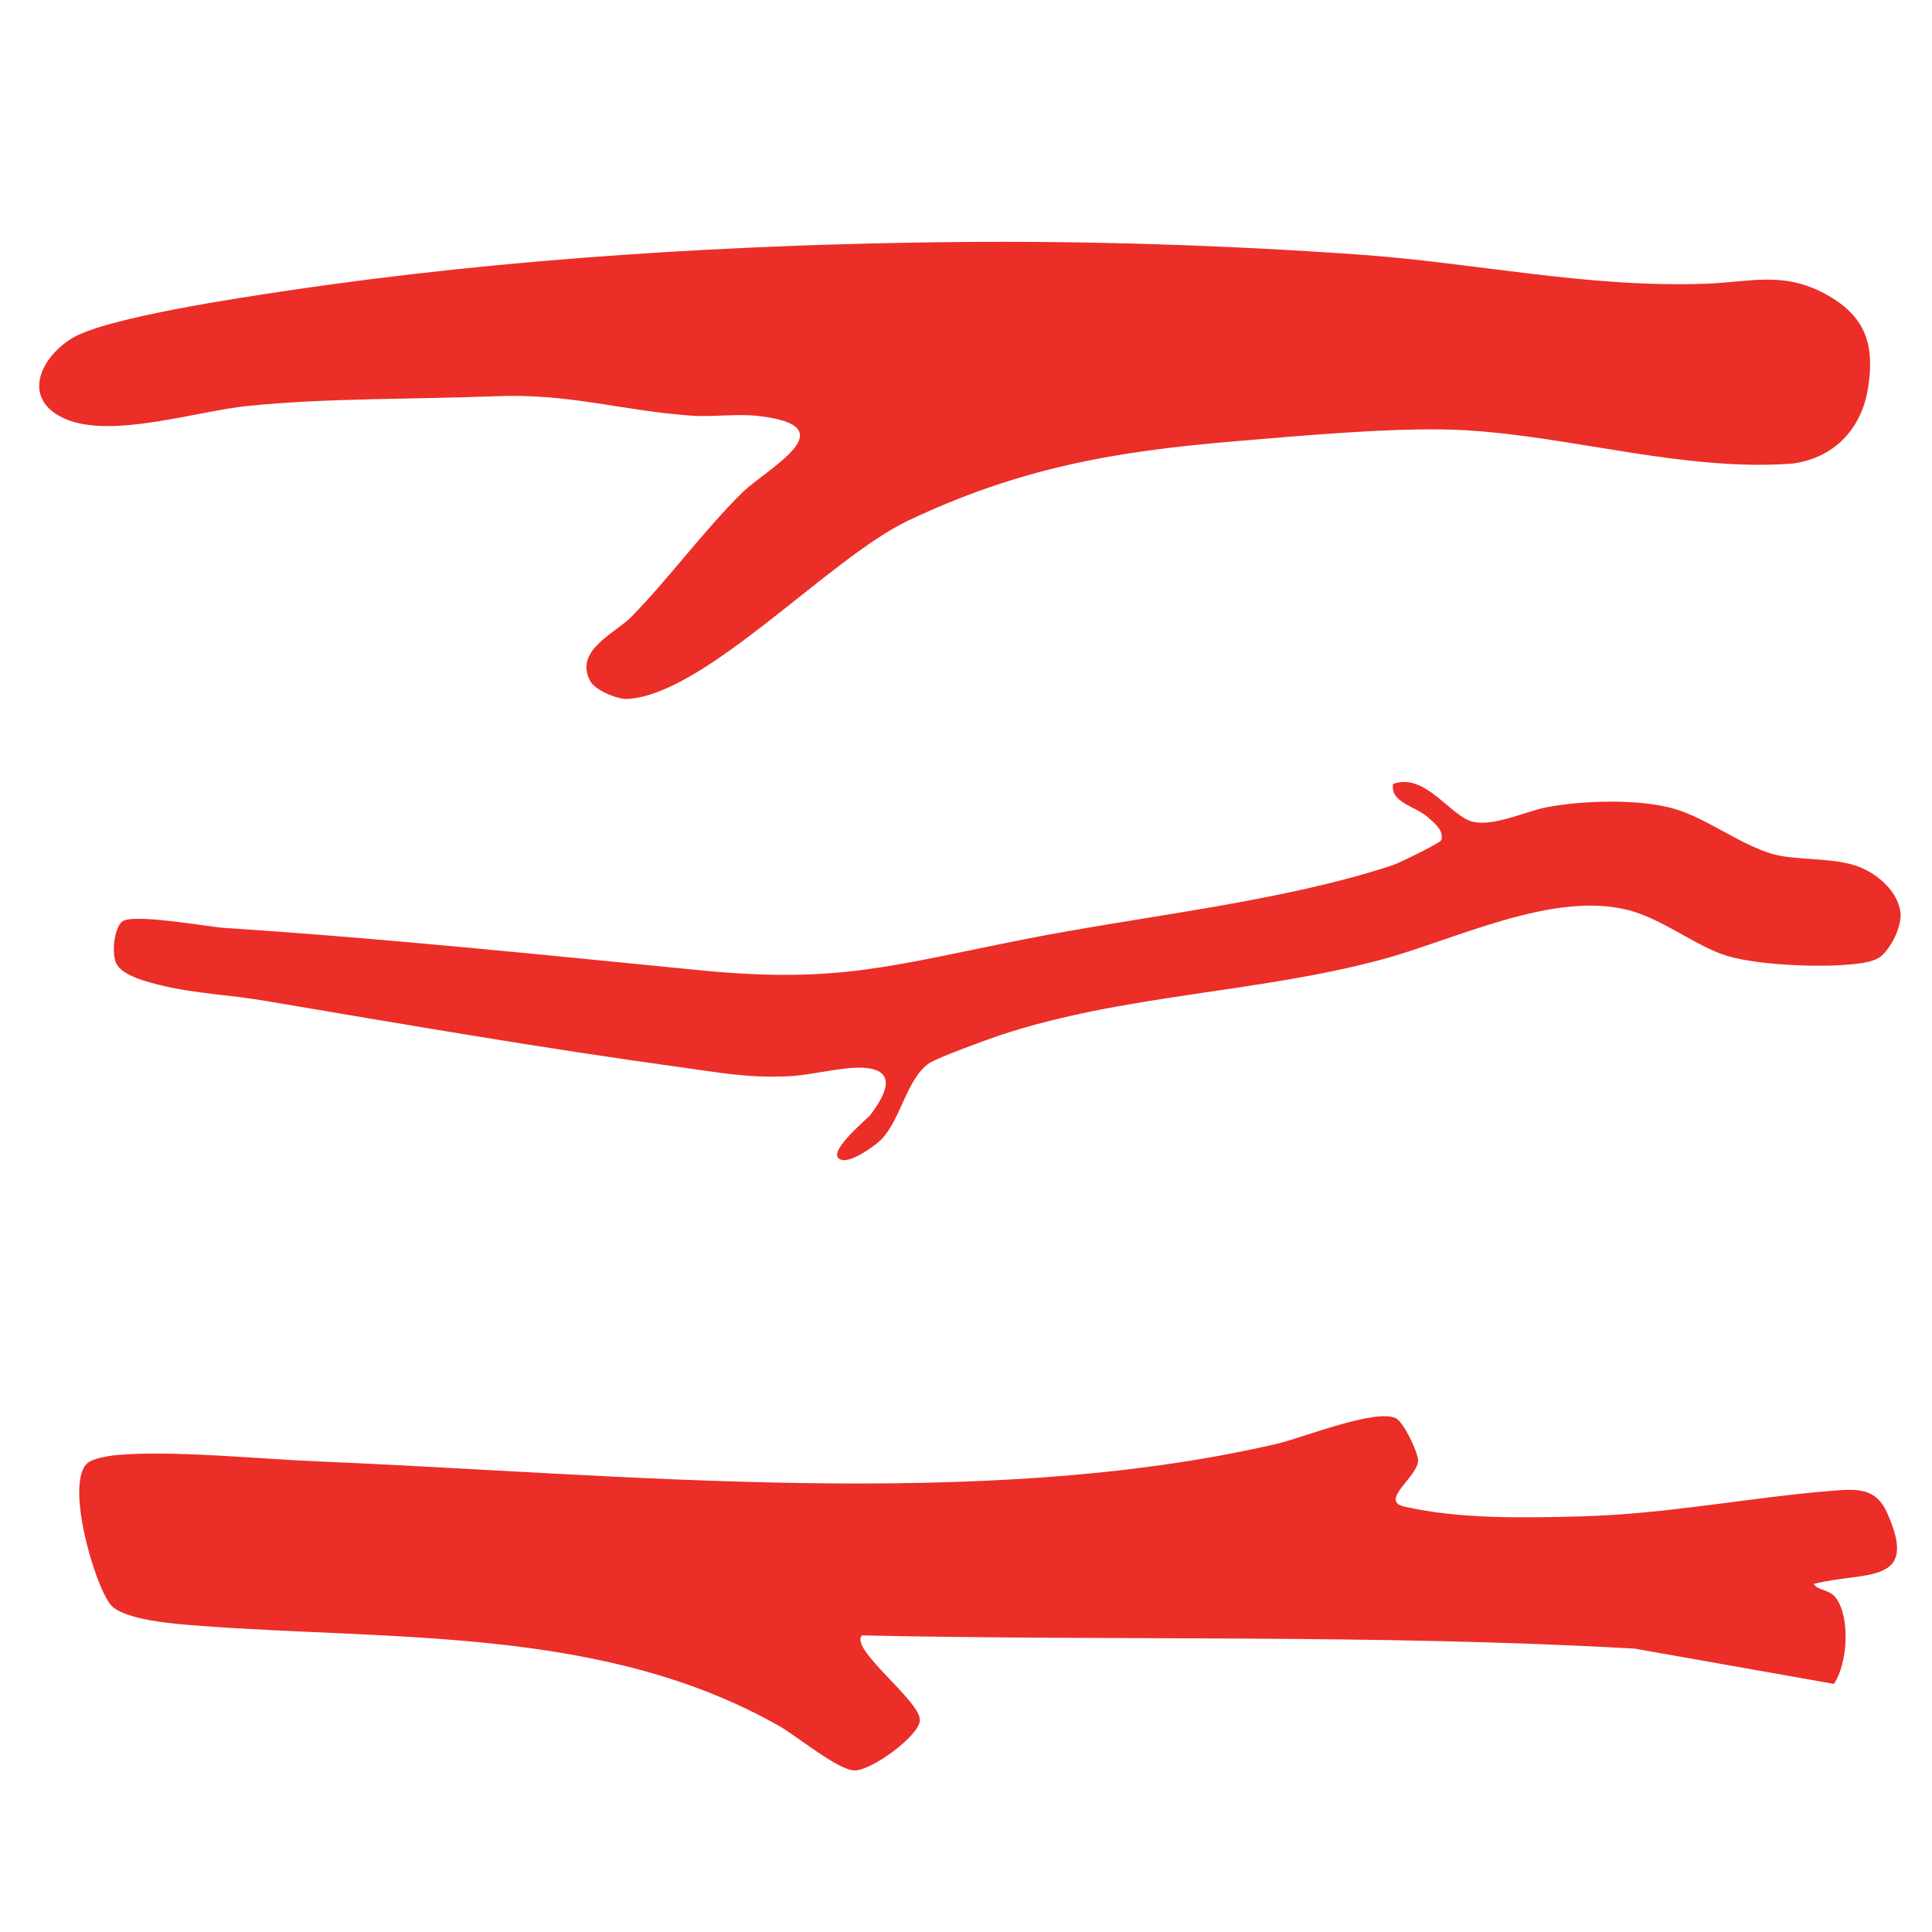 <?xml version="1.0" encoding="UTF-8"?><svg xmlns="http://www.w3.org/2000/svg" width="144" height="144" viewBox="0 0 144 144"><g id="images_Image"><path d="M140.181,71.289c-.607.489-2.003.579-2.784.634-2.317.163-6.471-.018-8.657-.674-2.298-.69-4.774-2.74-7.366-3.413-5.644-1.465-12.96,2.229-18.447,3.699-9.314,2.494-19.177,2.573-28.393,5.627-.939.311-4.662,1.669-5.277,2.084-1.645,1.111-2.102,4.127-3.524,5.637-.498.529-2.237,1.736-2.96,1.576-1.494-.331,1.88-3.065,2.113-3.374,1.221-1.625,2.031-3.411-.67-3.505-1.532-.054-3.865.584-5.54.646-3.032.113-4.873-.258-7.714-.647-10.486-1.436-20.93-3.246-31.385-5.012-2.424-.409-4.958-.511-7.369-1.078-1.008-.237-3.133-.731-3.557-1.711-.328-.757-.158-2.48.411-3.059.684-.696,6.403.361,7.709.447,12.052.787,23.403,1.976,35.422,3.154,10.296,1.009,14.251-.356,24.269-2.332,8.768-1.73,18.983-2.748,27.325-5.495.511-.168,3.608-1.679,3.655-1.897.154-.707-.503-1.231-.974-1.651-1.011-.9-2.846-1.099-2.639-2.511,2.393-.883,4.246,2.383,5.929,2.811,1.53.39,4.032-.791,5.514-1.076,2.705-.52,7.002-.64,9.569.128,2.368.709,4.802,2.608,7.208,3.337,1.686.511,4.425.261,6.292.894,1.455.493,3.074,1.809,3.3,3.423.148,1.057-.68,2.708-1.46,3.336Z" fill="#eb2e28"/></g><g id="Layer_1_Image"><path d="M46.583,52.093c-.709-.041-2.233-.647-2.603-1.35-1.199-2.278,1.875-3.539,3.081-4.77,2.754-2.811,5.474-6.52,8.256-9.249,1.862-1.827,7.97-4.953,1.184-5.723-1.6-.181-3.447.096-4.997-.02-5.373-.402-9.032-1.67-14.625-1.448-5.925.235-12.55.126-18.443.726-3.712.378-10.038,2.421-13.471,1.006-3.334-1.374-2.121-4.452.328-6.011,2.493-1.586,12.86-3.102,16.281-3.611,16.172-2.407,33.348-3.435,49.592-3.602,9.856-.101,20.187.232,30.158.937,8.705.615,16.987,2.496,25.887,2.167,3.218-.119,5.677-.941,8.812.753,2.941,1.589,3.735,3.664,3.219,6.979-.479,3.077-2.501,5.234-5.597,5.672-8.019.622-16.472-2.017-24.413-2.481-4.816-.281-12.296.414-17.247.828-9.026.754-16.073,2.014-24.291,5.906-5.854,2.773-15.092,12.925-20.873,13.29-.078.005-.162.004-.24,0Z" fill="#eb2e28"/></g><g id="il_fullxfull.1691615857_hfhk.jpg_Image"><path d="M135.175,118.057c3.815-.978,7.966.16,5.456-5.35-.797-1.749-2.112-1.75-3.897-1.609-6.316.499-12.348,1.747-18.922,1.925-4.227.114-9.077.212-13.176-.741-1.842-.429,1.101-2.274,1.057-3.445-.024-.647-1.089-2.878-1.671-3.14-1.564-.704-6.904,1.461-8.861,1.917-21.957,5.111-49.025,2.244-71.512,1.309-4.395-.183-10.705-.833-14.874-.479-.596.051-1.829.236-2.262.614-1.654,1.444.457,8.902,1.707,10.519.922,1.193,4.989,1.473,6.556,1.593,14.49,1.111,30.216.023,43.319,7.489,1.309.746,4.325,3.251,5.578,3.299,1.235.047,4.812-2.542,4.889-3.723.093-1.426-5.304-5.355-4.311-6.342,19.174.42,38.448-.108,57.595.988l14.844,2.626c1.015-1.477,1.234-4.923.167-6.382-.514-.703-1.276-.501-1.682-1.07Z" fill="#eb2e28"/></g></svg>
